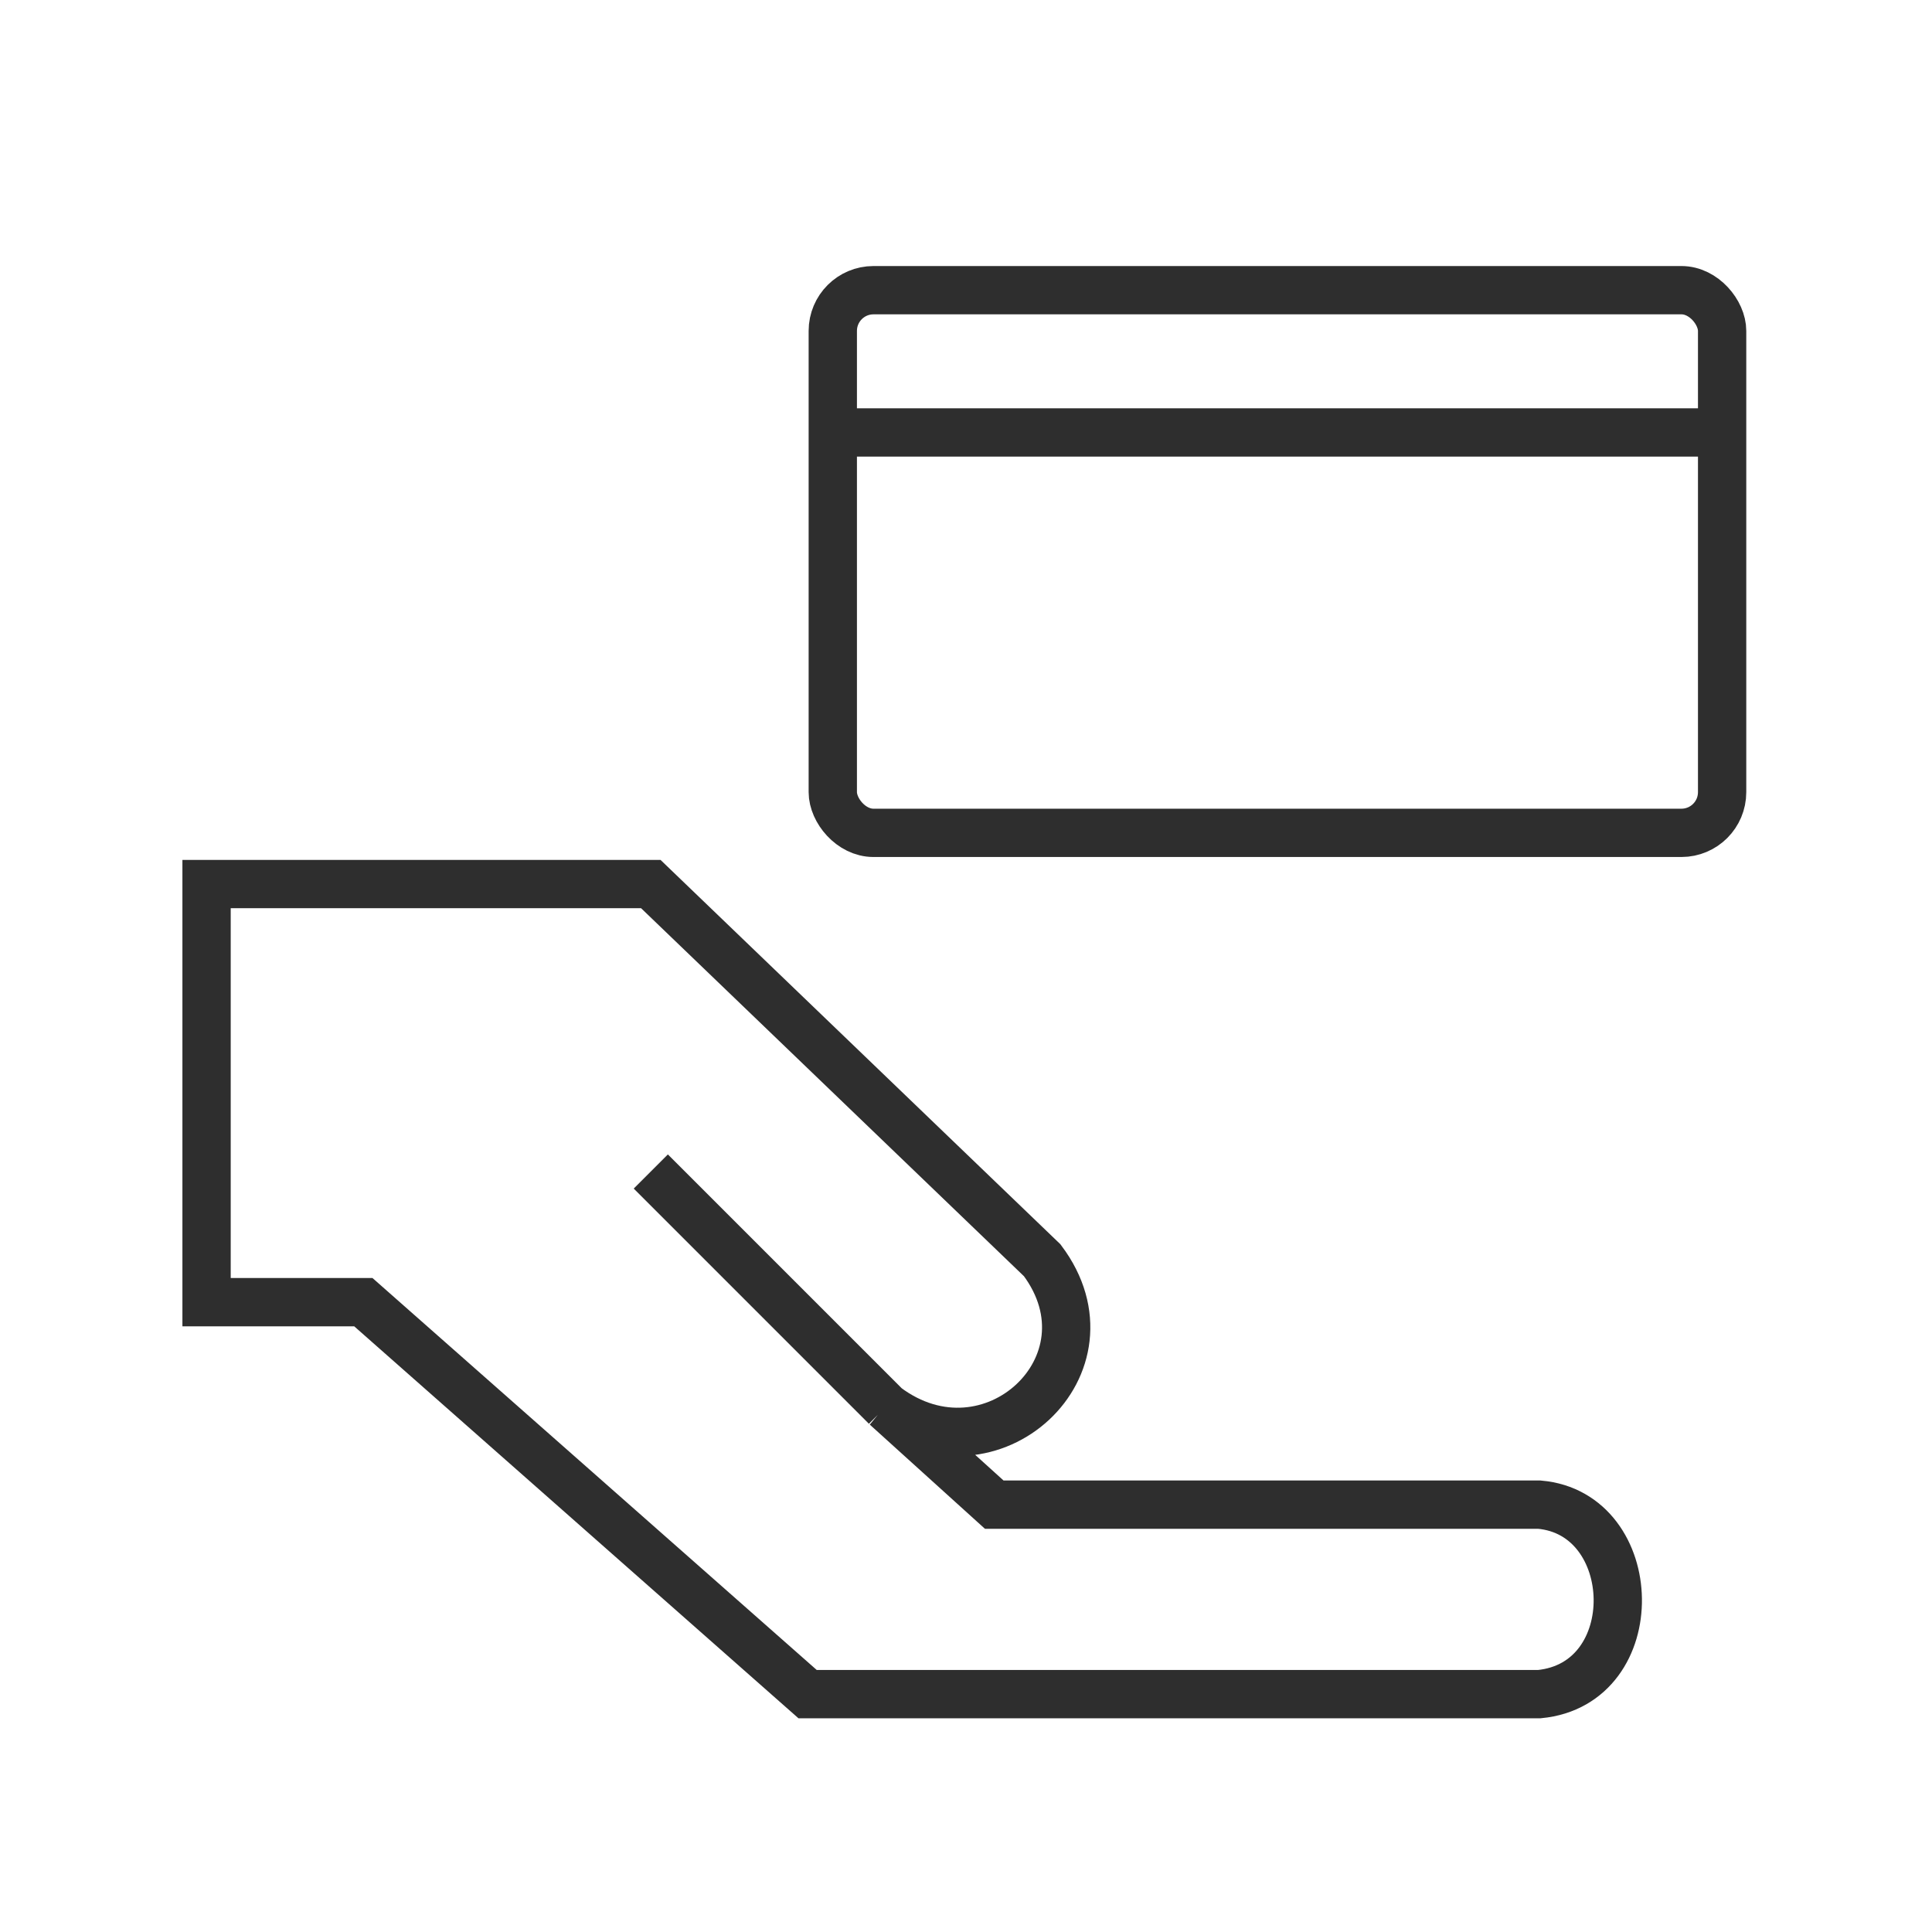 <svg width="60" height="60" viewBox="0 0 60 60" fill="none" xmlns="http://www.w3.org/2000/svg">
<path d="M27.515 43.686C30.761 46.121 34.801 42.385 32.367 39.139L20.211 27.455L6.415 27.455L6.415 40.44L11.284 40.44L25.081 52.613L47.804 52.613C51.131 52.291 50.978 47.004 47.804 46.728L30.877 46.728L27.515 43.686ZM27.515 43.686L20.211 36.382" stroke="#2E2E2E" stroke-width="1.5"/>
<path d="M25.621 13.43L53.631 13.43" stroke="#2E2E2E" stroke-width="1.5"/>
<rect x="25.863" y="9.012" width="27.619" height="16.853" rx="1.264" stroke="#2E2E2E" stroke-width="1.5"/>
<mask id="path-5-inside-1_87086_7624" fill="white">
<rect x="43.773" y="19.633" width="7.721" height="4.269" rx="0.483"/>
</mask>
<rect x="43.773" y="19.633" width="7.721" height="4.269" rx="0.483" stroke="#2E2E2E" stroke-width="3" mask="url(#path-5-inside-1_87086_7624)"/>
</svg>
